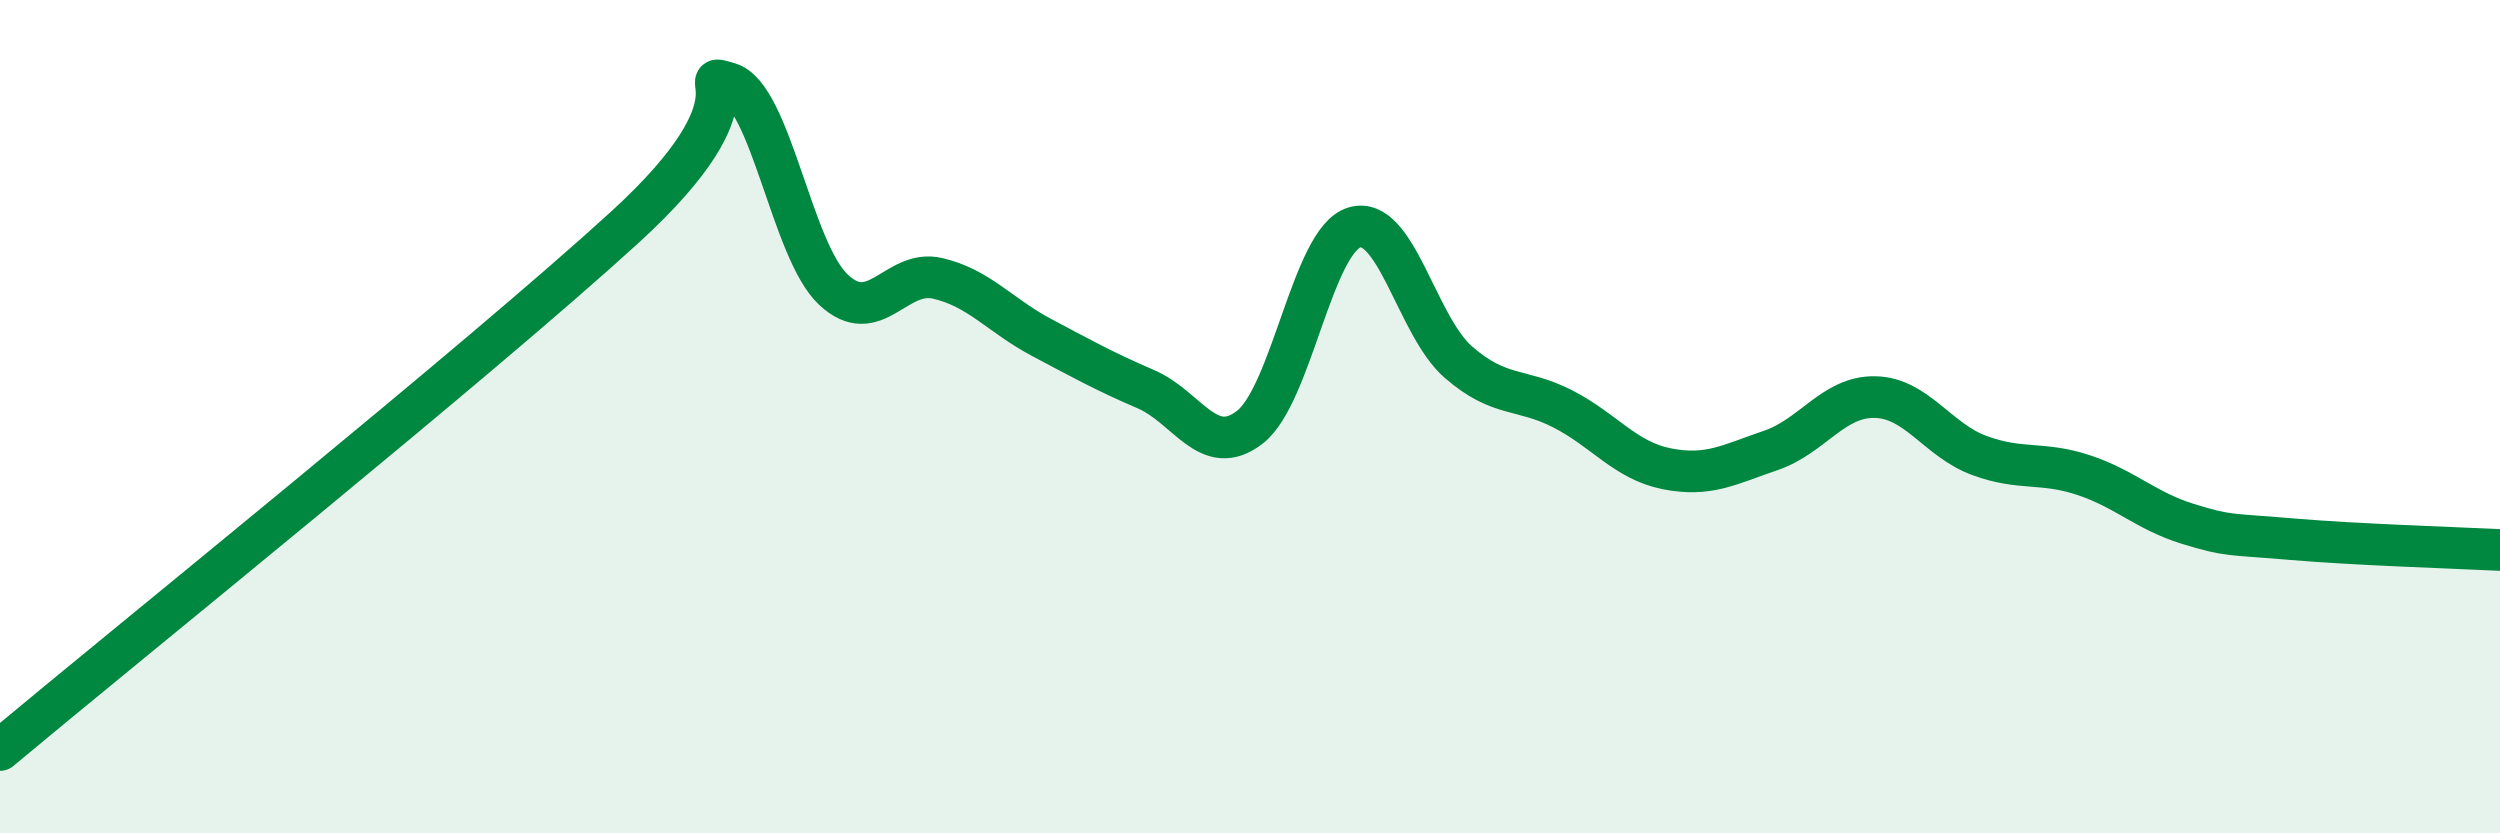 
    <svg width="60" height="20" viewBox="0 0 60 20" xmlns="http://www.w3.org/2000/svg">
      <path
        d="M 0,18 C 3,15.49 11.5,8.65 15,5.45 C 18.5,2.25 16.5,1.7 17.5,2 C 18.5,2.3 19,6.01 20,6.95 C 21,7.89 21.5,6.45 22.5,6.68 C 23.5,6.91 24,7.57 25,8.1 C 26,8.63 26.5,8.91 27.5,9.34 C 28.5,9.77 29,11.03 30,10.25 C 31,9.47 31.5,5.77 32.5,5.46 C 33.5,5.15 34,7.82 35,8.69 C 36,9.56 36.5,9.3 37.5,9.81 C 38.5,10.32 39,11.05 40,11.25 C 41,11.45 41.5,11.15 42.5,10.81 C 43.5,10.47 44,9.51 45,9.53 C 46,9.55 46.5,10.56 47.5,10.93 C 48.5,11.3 49,11.07 50,11.4 C 51,11.73 51.5,12.26 52.5,12.57 C 53.5,12.88 53.5,12.81 55,12.94 C 56.5,13.07 59,13.15 60,13.2L60 20L0 20Z"
        fill="#008740"
        opacity="0.1"
        stroke-linecap="round"
        stroke-linejoin="round"
      />
      <path
        d="M 0,18 C 3,15.49 11.5,8.65 15,5.45 C 18.5,2.25 16.5,1.7 17.5,2 C 18.5,2.3 19,6.01 20,6.95 C 21,7.89 21.5,6.45 22.5,6.68 C 23.5,6.91 24,7.57 25,8.1 C 26,8.63 26.5,8.91 27.5,9.34 C 28.5,9.77 29,11.03 30,10.25 C 31,9.47 31.5,5.77 32.5,5.46 C 33.5,5.15 34,7.82 35,8.69 C 36,9.56 36.5,9.3 37.5,9.81 C 38.5,10.32 39,11.05 40,11.25 C 41,11.45 41.5,11.15 42.5,10.81 C 43.5,10.47 44,9.51 45,9.53 C 46,9.55 46.5,10.56 47.5,10.93 C 48.5,11.3 49,11.07 50,11.4 C 51,11.73 51.5,12.26 52.5,12.57 C 53.5,12.88 53.5,12.81 55,12.94 C 56.5,13.07 59,13.15 60,13.2"
        stroke="#008740"
        stroke-width="1"
        fill="none"
        stroke-linecap="round"
        stroke-linejoin="round"
      />
    </svg>
  